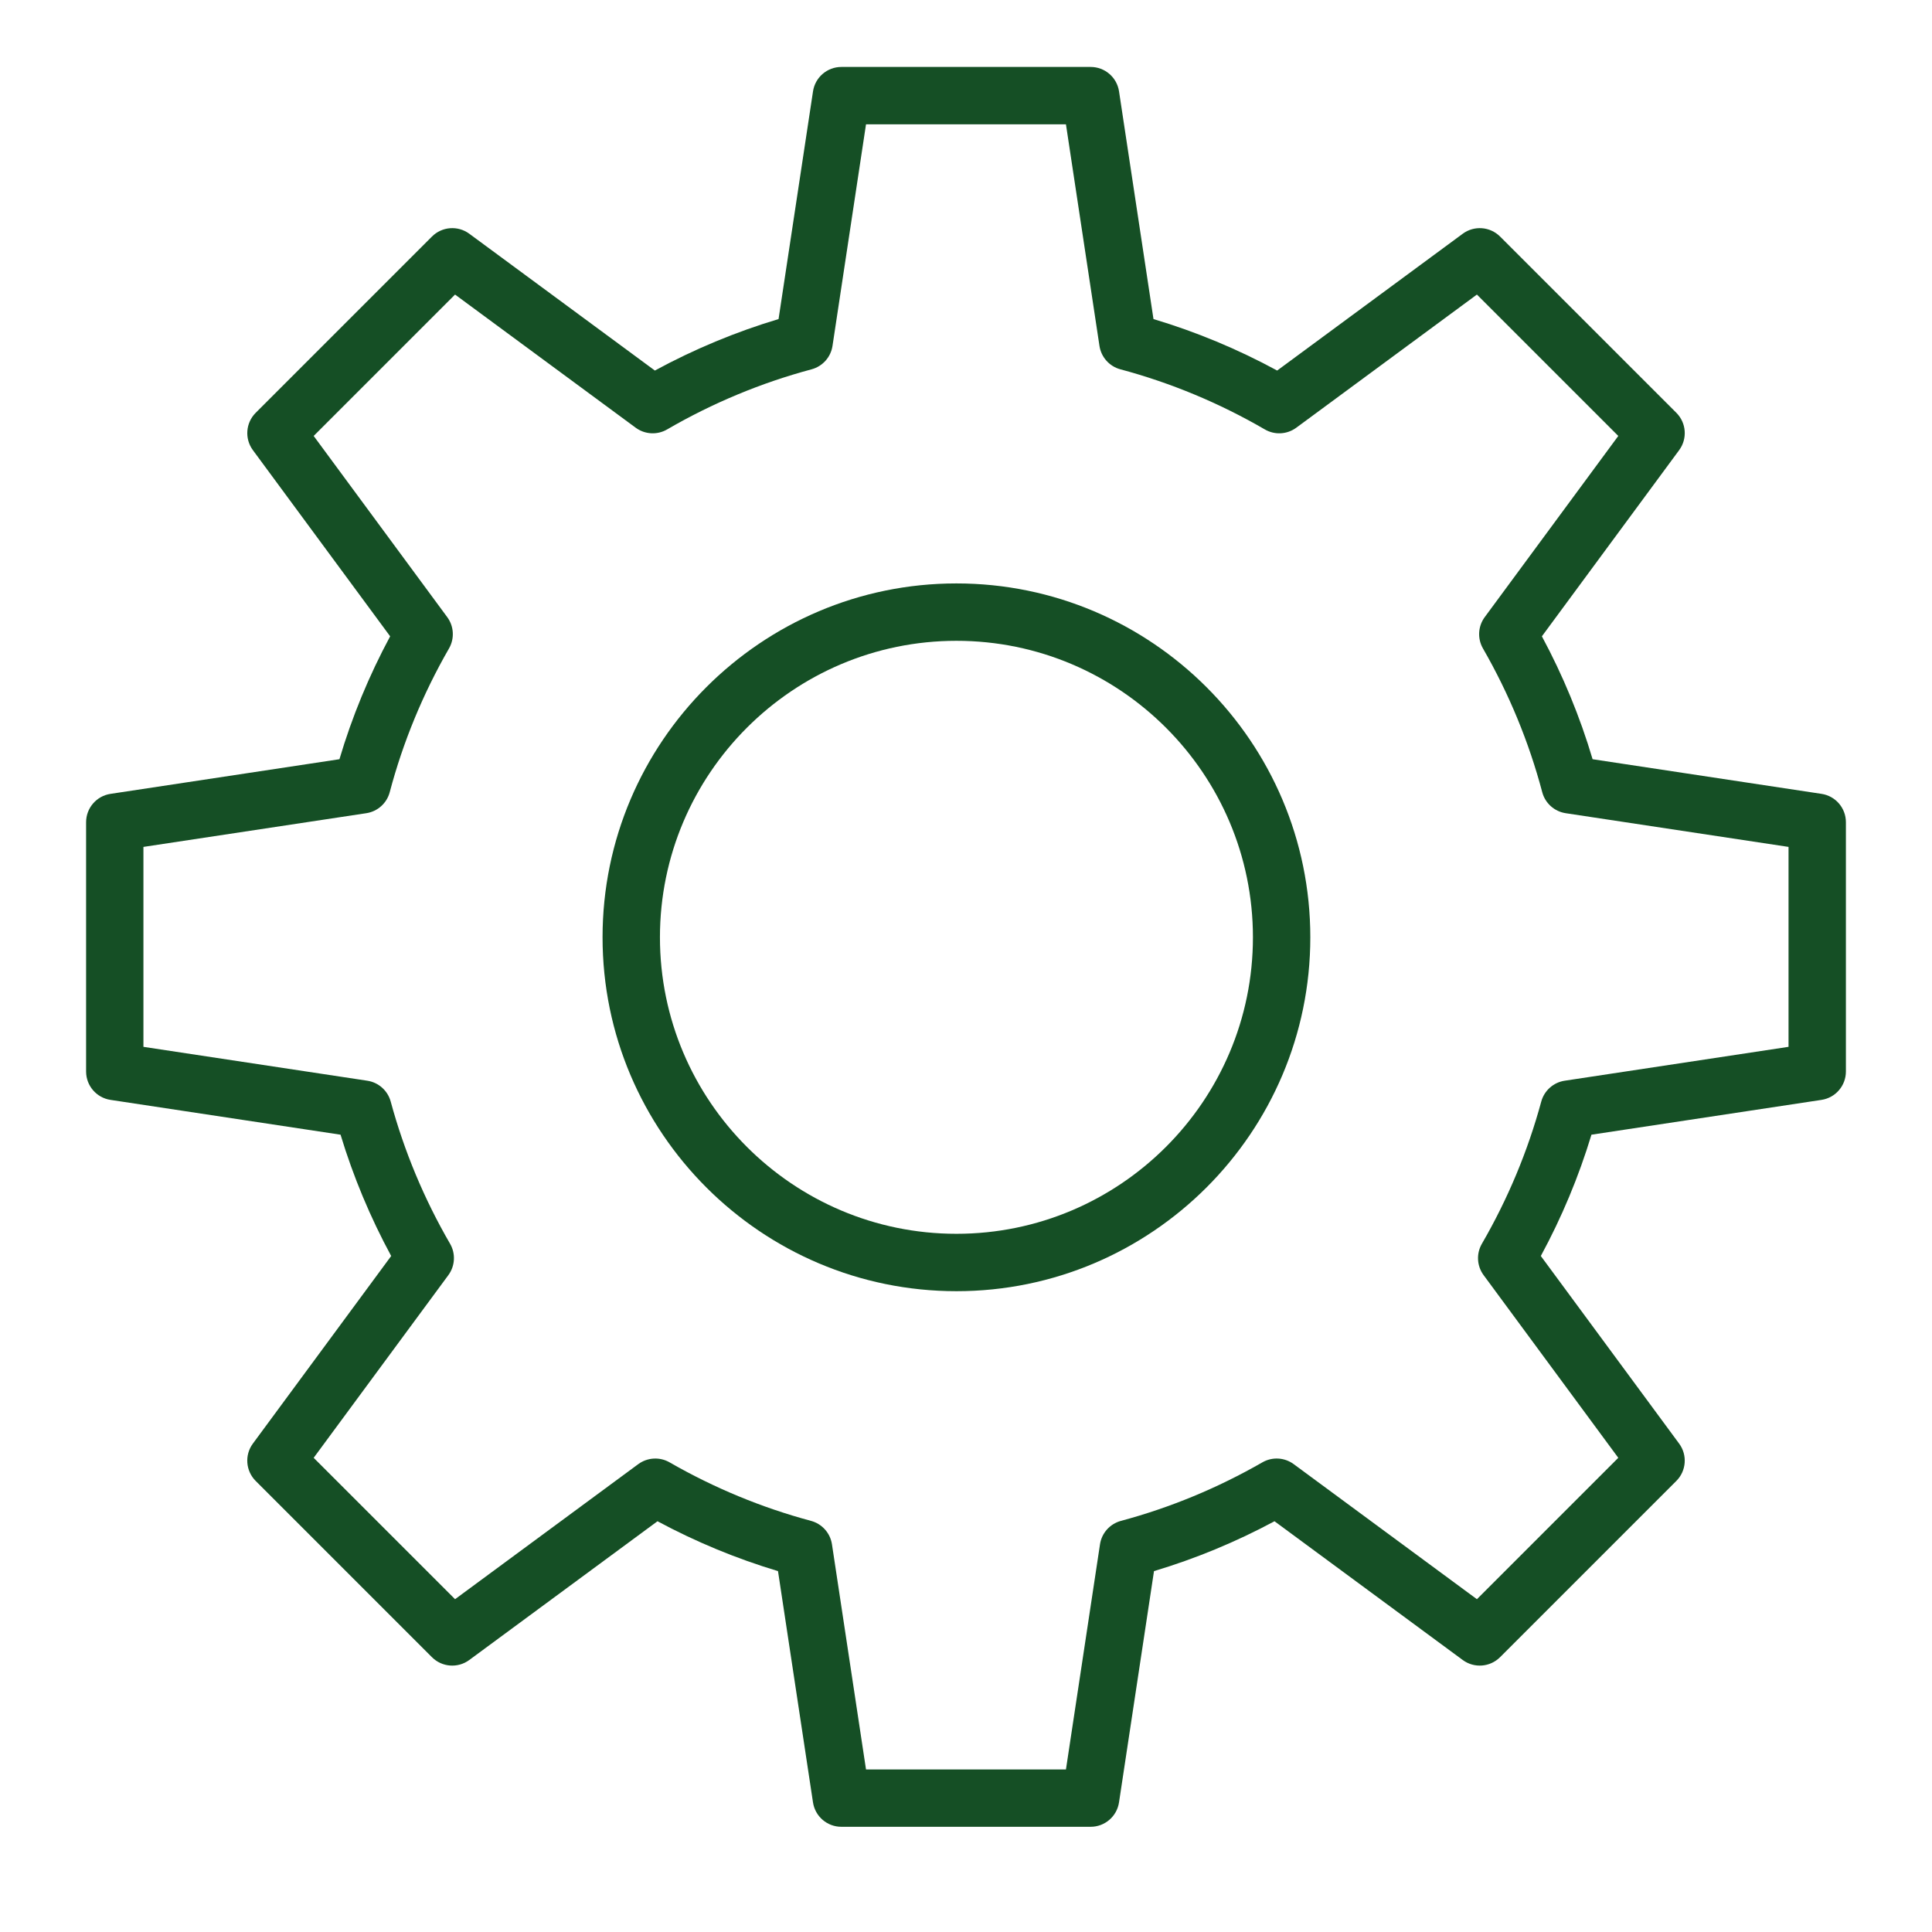 <?xml version="1.0" encoding="UTF-8"?> <svg xmlns="http://www.w3.org/2000/svg" width="101" height="101" viewBox="0 0 101 101" fill="none"> <path d="M50 30.5C39.799 30.5 31.5 38.799 31.5 49C31.5 59.201 39.799 67.5 50 67.5C60.201 67.5 68.5 59.201 68.5 49C68.5 38.799 60.201 30.5 50 30.5ZM50 64.5C41.453 64.5 34.5 57.547 34.5 49C34.5 40.453 41.453 33.5 50 33.5C58.547 33.5 65.5 40.453 65.5 49C65.5 57.547 58.547 64.5 50 64.5Z" fill="#154F25"></path> <path d="M95.225 41.501L83.257 39.69C82.599 37.472 81.71 35.318 80.606 33.265L87.782 23.532C88.222 22.935 88.16 22.106 87.636 21.581L78.42 12.366C77.895 11.842 77.066 11.779 76.469 12.219L66.767 19.371C64.705 18.251 62.537 17.349 60.301 16.68L58.5 4.776C58.389 4.042 57.759 3.5 57.017 3.5H43.985C43.243 3.5 42.613 4.042 42.502 4.776L40.701 16.68C38.465 17.349 36.297 18.252 34.235 19.371L24.533 12.219C23.936 11.779 23.107 11.841 22.582 12.366L13.367 21.581C12.843 22.105 12.78 22.935 13.22 23.532L20.396 33.265C19.292 35.318 18.403 37.472 17.745 39.69L5.777 41.501C5.043 41.612 4.501 42.242 4.501 42.984V56.016C4.501 56.758 5.043 57.388 5.776 57.499L17.803 59.319C18.468 61.513 19.355 63.638 20.45 65.66L13.219 75.468C12.779 76.065 12.842 76.894 13.366 77.419L22.581 86.634C23.105 87.159 23.935 87.221 24.532 86.781L34.372 79.527C36.384 80.607 38.496 81.481 40.672 82.134L42.501 94.224C42.612 94.958 43.242 95.5 43.984 95.5H57.016C57.758 95.5 58.388 94.958 58.499 94.224L60.328 82.134C62.504 81.481 64.616 80.607 66.628 79.527L76.468 86.781C77.065 87.221 77.894 87.158 78.419 86.634L87.635 77.419C88.159 76.895 88.222 76.065 87.781 75.468L80.55 65.66C81.646 63.638 82.533 61.513 83.197 59.319L95.224 57.499C95.957 57.388 96.499 56.758 96.499 56.016V42.984C96.5 42.243 95.958 41.612 95.225 41.501ZM93.5 54.726L81.797 56.497C81.209 56.586 80.729 57.014 80.573 57.587C79.869 60.182 78.825 62.682 77.47 65.019C77.17 65.536 77.205 66.181 77.56 66.662L84.6 76.211L77.209 83.602L67.631 76.541C67.151 76.188 66.509 76.151 65.994 76.448C63.663 77.787 61.176 78.817 58.599 79.508C58.024 79.663 57.594 80.143 57.505 80.733L55.725 92.502H45.273L43.493 80.733C43.404 80.144 42.974 79.663 42.399 79.508C39.822 78.817 37.335 77.787 35.004 76.448C34.489 76.152 33.846 76.189 33.367 76.541L23.789 83.602L16.398 76.211L23.438 66.662C23.792 66.181 23.828 65.536 23.528 65.019C22.173 62.683 21.129 60.182 20.425 57.587C20.269 57.013 19.789 56.586 19.201 56.497L7.498 54.726V44.274L19.148 42.512C19.739 42.423 20.221 41.991 20.374 41.413C21.067 38.797 22.109 36.269 23.473 33.899C23.77 33.383 23.733 32.74 23.38 32.261L16.398 22.79L23.789 15.399L33.232 22.36C33.713 22.714 34.358 22.75 34.876 22.449C37.251 21.069 39.792 20.012 42.426 19.307C43.002 19.153 43.432 18.672 43.521 18.082L45.273 6.499H55.725L57.477 18.082C57.566 18.672 57.996 19.153 58.572 19.307C61.206 20.012 63.746 21.069 66.122 22.449C66.639 22.751 67.284 22.714 67.766 22.36L77.209 15.399L84.6 22.79L77.618 32.261C77.265 32.74 77.228 33.383 77.525 33.899C78.888 36.269 79.931 38.797 80.624 41.413C80.777 41.991 81.259 42.422 81.85 42.512L93.5 44.274V54.726Z" fill="#154F25"></path> </svg> 